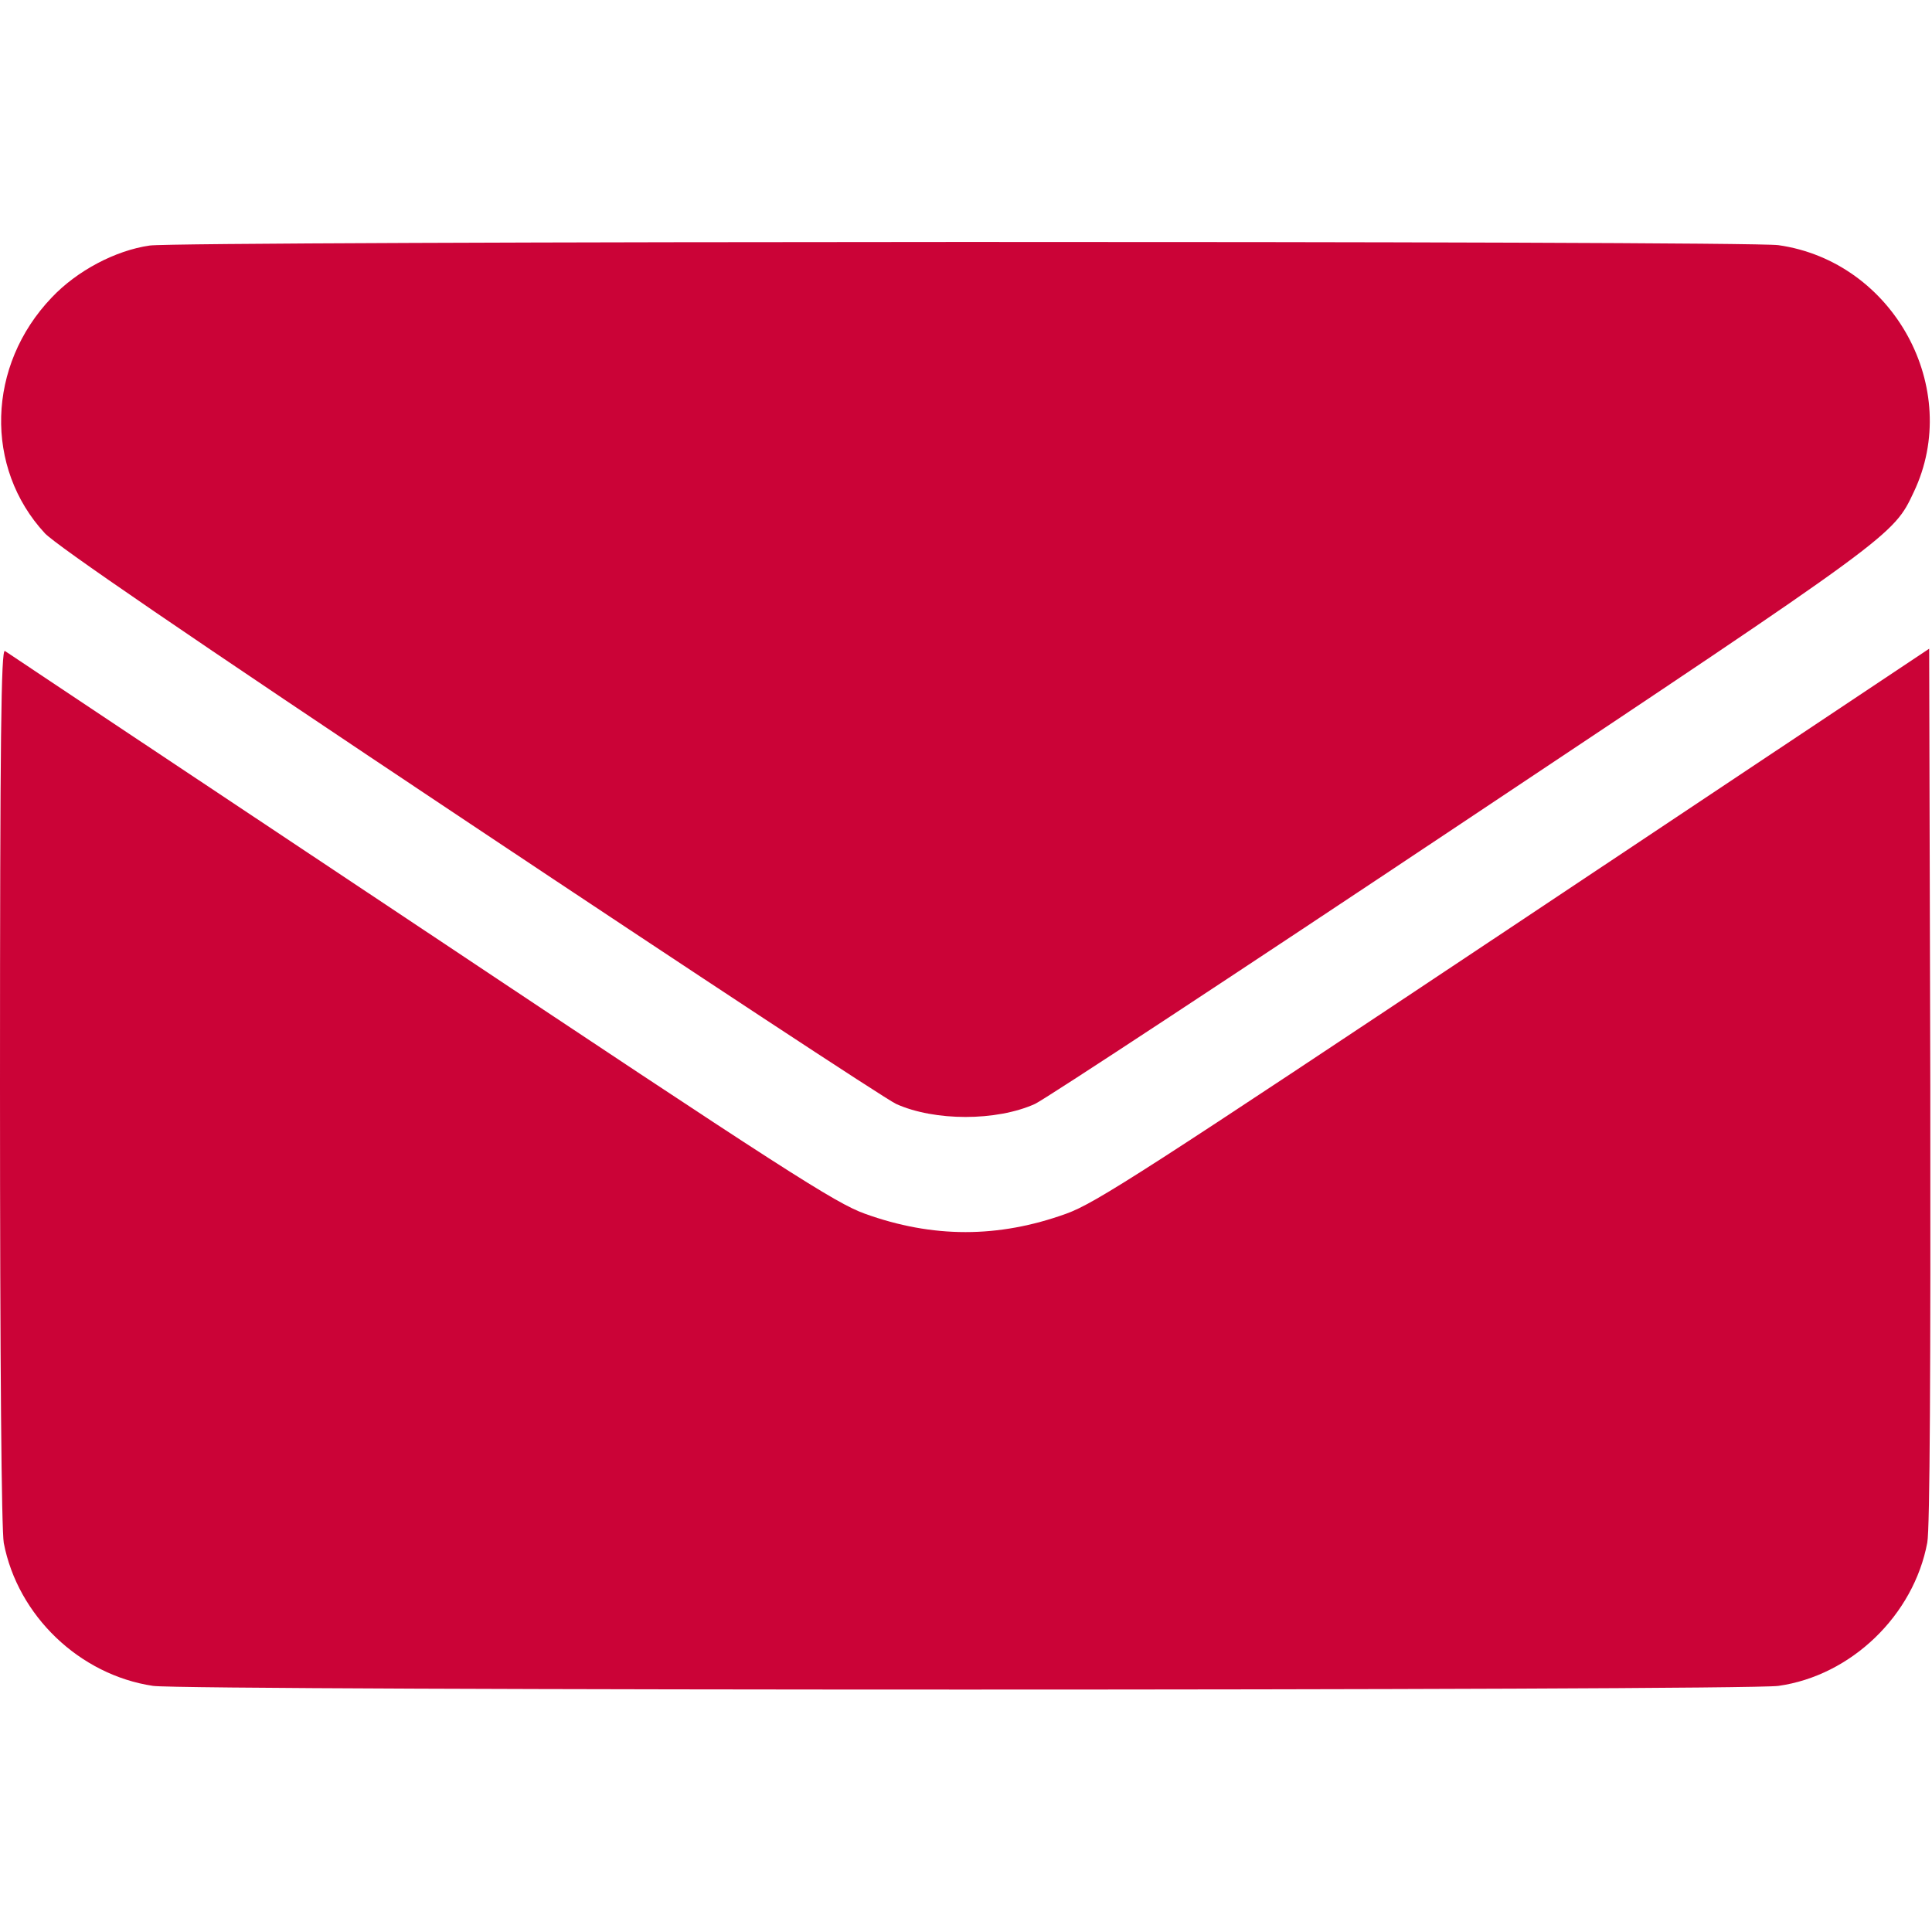 <?xml version="1.0" encoding="UTF-8"?>
<svg xmlns="http://www.w3.org/2000/svg" width="683" height="683" viewBox="0 0 683 683" fill="none">
  <g clip-path="url(#clip0_219_256)">
    <path d="M52.933 86.8C40.8 88.533 27.2 95.733 18.267 105.2C-4.667 129.2 -5.6 165.333 15.867 188.533C20.267 193.067 64.533 223.467 166 291.067C245.2 343.867 313.067 388.533 316.8 390.267C330.4 396.4 352.267 396.4 365.867 390.267C369.6 388.533 437.467 343.867 516.667 291.067C669.6 189.2 669.333 189.333 676.533 174C694 137.333 669.333 92.4 628.667 86.667C617.067 85.067 64.133 85.2 52.933 86.8Z" fill="#CB0337"></path>
    <path d="M0 383.733C0 483.333 0.533 540.8 1.333 545.467C6.267 571.2 28.133 592.133 54.133 596C66.667 597.733 615.733 597.733 628.667 596C654.4 592.4 676.533 571.067 681.333 545.333C682.267 540.533 682.533 483.333 682.4 383.733L682 229.333L535.333 327.067C404.8 414 387.333 425.333 376.933 429.067C352.933 437.733 329.733 437.733 305.733 429.067C295.333 425.333 277.867 414.133 148.667 328C68.667 274.8 2.533 230.667 1.733 230.133C0.4 229.333 0 260.4 0 383.733Z" fill="#CB0337"></path>
  </g>
  <defs>
    <clipPath id="clip0_219_256">
      <rect width="682.667" height="682.667" fill="white"></rect>
    </clipPath>
  </defs>
</svg>
